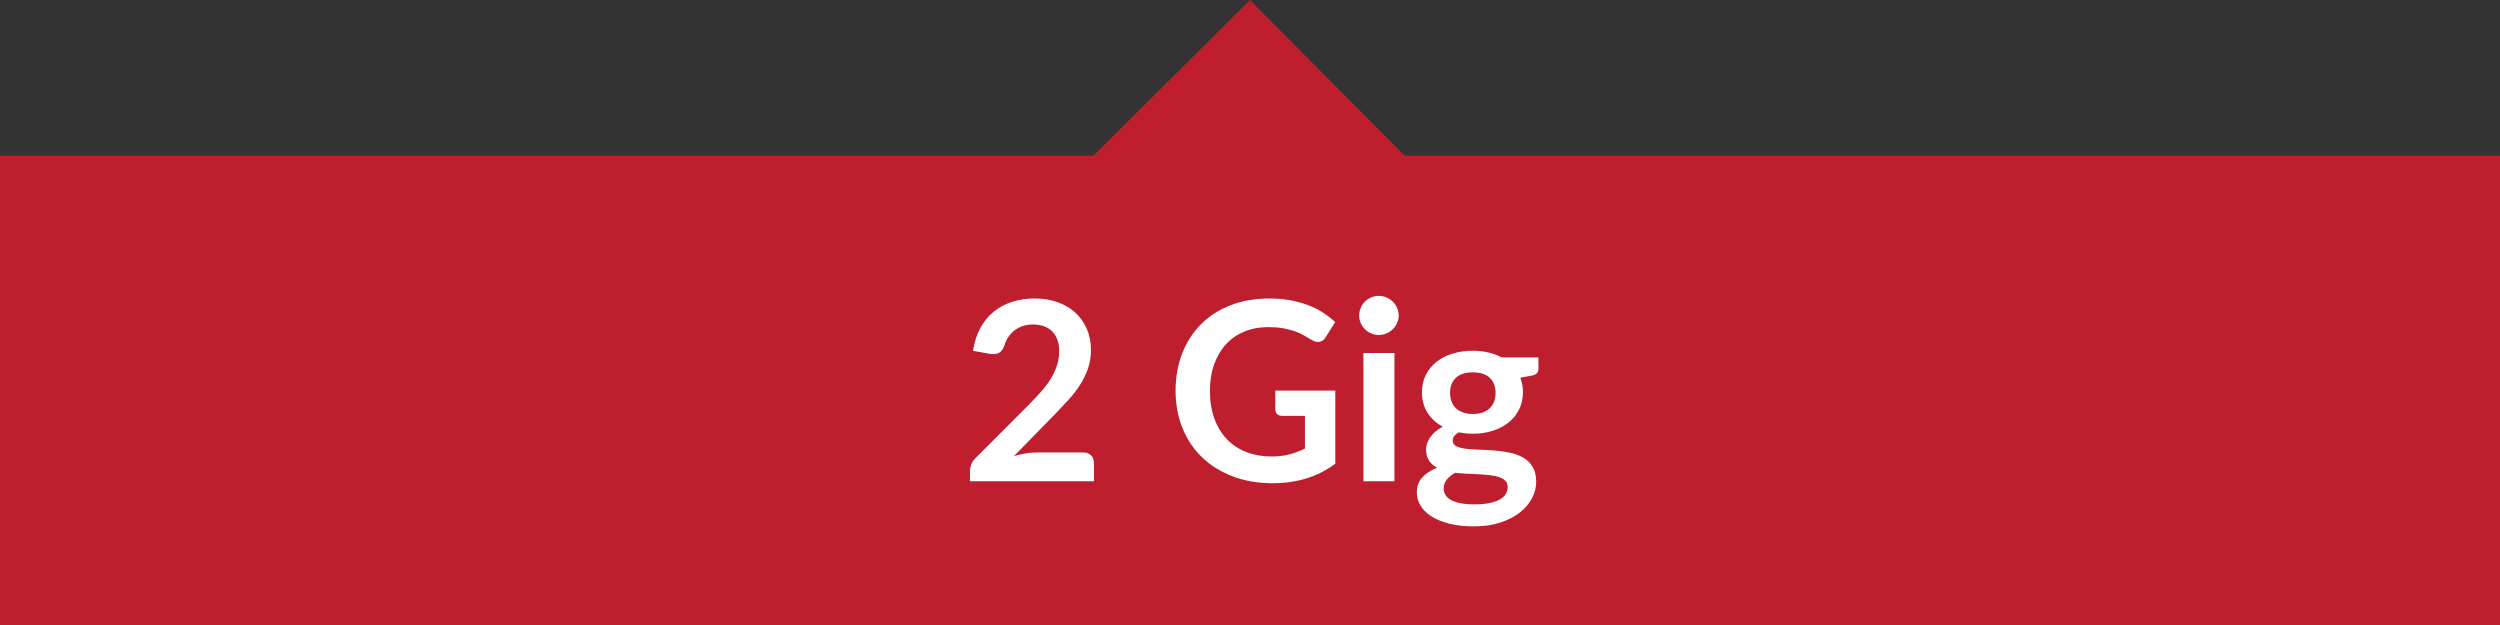 <?xml version="1.0" encoding="UTF-8"?>
<svg id="Layer_1" xmlns="http://www.w3.org/2000/svg" version="1.1" viewBox="0 0 800 200">
  <rect x="0" y="0" width="800" height="200" fill="#333333" stroke="none"/>
  <!-- Generator: Adobe Illustrator 29.2.1, SVG Export Plug-In . SVG Version: 2.1.0 Build 116)  -->
  <defs>
    <style>
      .st0 {
        fill: #be1e2d;
      }

      .st1 {
        fill: #fff;
      }
    </style>
  </defs>
  <polygon class="st0" points="800 200 0 200 0 49.831 349.831 49.831 399.994 0 449.496 49.831 800 49.831 800 200"/>
  <g>
    <path class="st1" d="M346.581,144.795c1.066,0,1.913.3,2.54.9.626.6.94,1.394.94,2.38v5.92h-39.68v-3.28c0-.666.14-1.366.42-2.1.28-.733.726-1.394,1.34-1.98l17.56-17.6c1.466-1.493,2.78-2.92,3.94-4.28,1.16-1.359,2.126-2.706,2.9-4.04.773-1.333,1.366-2.686,1.78-4.06.413-1.373.62-2.82.62-4.34,0-1.387-.2-2.606-.6-3.66s-.967-1.94-1.7-2.66-1.614-1.26-2.64-1.62c-1.027-.36-2.18-.54-3.46-.54-1.174,0-2.26.167-3.26.5-1,.334-1.887.8-2.66,1.4-.773.6-1.427,1.3-1.96,2.1-.534.8-.934,1.68-1.2,2.641-.454,1.227-1.04,2.039-1.76,2.439-.72.4-1.76.494-3.12.28l-5.2-.92c.4-2.773,1.173-5.206,2.32-7.3,1.146-2.094,2.58-3.841,4.3-5.24,1.72-1.4,3.693-2.453,5.92-3.16,2.226-.706,4.62-1.061,7.18-1.061,2.667,0,5.106.395,7.32,1.181,2.213.787,4.106,1.899,5.68,3.34,1.573,1.44,2.8,3.174,3.68,5.2s1.32,4.279,1.32,6.76c0,2.134-.313,4.106-.94,5.92s-1.467,3.547-2.52,5.2c-1.054,1.653-2.287,3.254-3.7,4.8-1.414,1.547-2.894,3.12-4.44,4.72l-13.04,13.32c1.253-.373,2.5-.66,3.74-.86,1.24-.199,2.42-.3,3.54-.3h14.84Z"/>
    <path class="st1" d="M427.299,124.995v23.4c-2.934,2.159-6.061,3.739-9.379,4.739-3.32,1-6.875,1.5-10.66,1.5-4.721,0-8.994-.732-12.821-2.199s-7.094-3.507-9.8-6.12c-2.707-2.613-4.794-5.733-6.26-9.36-1.467-3.626-2.2-7.586-2.2-11.88,0-4.347.706-8.333,2.12-11.96,1.413-3.626,3.42-6.746,6.02-9.36,2.6-2.613,5.753-4.64,9.46-6.08,3.706-1.439,7.865-2.16,12.48-2.16,2.346,0,4.539.188,6.58.561,2.039.374,3.932.887,5.68,1.54,1.746.653,3.34,1.446,4.779,2.38s2.76,1.96,3.961,3.08l-3.08,4.88c-.48.773-1.107,1.247-1.881,1.42-.773.174-1.613-.02-2.52-.58-.881-.506-1.76-1.013-2.641-1.52-.879-.507-1.859-.946-2.939-1.32-1.08-.373-2.293-.68-3.641-.92-1.346-.24-2.898-.36-4.66-.36-2.854,0-5.433.48-7.739,1.44-2.307.96-4.274,2.334-5.9,4.12-1.627,1.787-2.88,3.934-3.76,6.439-.88,2.507-1.32,5.308-1.32,8.4,0,3.307.473,6.26,1.42,8.86.946,2.6,2.28,4.8,4,6.6,1.72,1.8,3.793,3.174,6.22,4.12,2.427.946,5.134,1.42,8.12,1.42,2.133,0,4.039-.227,5.721-.68,1.68-.453,3.318-1.066,4.92-1.841v-10.479h-7.281c-.693,0-1.232-.193-1.619-.58s-.58-.86-.58-1.42v-6.08h19.199Z"/>
    <path class="st1" d="M447.58,100.995c0,.854-.174,1.653-.521,2.4-.346.746-.807,1.399-1.379,1.96-.574.56-1.248,1.007-2.021,1.34-.773.334-1.6.5-2.479.5-.854,0-1.66-.166-2.42-.5-.76-.333-1.42-.78-1.98-1.34-.561-.561-1.008-1.214-1.34-1.96-.334-.747-.5-1.547-.5-2.4,0-.88.166-1.706.5-2.48.332-.772.779-1.439,1.34-2,.561-.56,1.221-1.006,1.98-1.34.76-.333,1.566-.5,2.42-.5.879,0,1.705.167,2.479.5.773.334,1.447.78,2.021,1.34.572.561,1.033,1.228,1.379,2,.348.774.521,1.601.521,2.48ZM446.219,112.955v41.04h-9.92v-41.04h9.92Z"/>
    <path class="st1" d="M492.299,114.355v3.68c0,1.174-.707,1.894-2.119,2.16l-3.68.68c.559,1.414.84,2.96.84,4.64,0,2.027-.408,3.86-1.221,5.5-.812,1.641-1.939,3.034-3.379,4.181-1.441,1.146-3.141,2.033-5.102,2.66-1.959.627-4.072.939-6.34.939-.799,0-1.572-.04-2.32-.12-.746-.08-1.479-.186-2.199-.319-1.279.773-1.92,1.64-1.92,2.6,0,.827.381,1.434,1.141,1.82s1.766.66,3.02.819c1.254.16,2.68.261,4.279.301,1.602.04,3.24.127,4.92.26,1.682.134,3.32.367,4.92.7,1.602.333,3.027.859,4.281,1.58,1.252.72,2.26,1.699,3.02,2.939s1.141,2.834,1.141,4.78c0,1.812-.447,3.573-1.34,5.28-.895,1.706-2.188,3.226-3.881,4.56-1.693,1.333-3.773,2.406-6.24,3.22s-5.273,1.221-8.42,1.221c-3.094,0-5.787-.301-8.08-.9s-4.199-1.4-5.719-2.4c-1.521-1-2.654-2.153-3.4-3.46-.748-1.307-1.121-2.667-1.121-4.08,0-1.92.58-3.526,1.74-4.819s2.754-2.326,4.781-3.101c-1.094-.56-1.961-1.306-2.602-2.239-.639-.934-.959-2.16-.959-3.681,0-.613.113-1.246.34-1.899s.561-1.301,1-1.94.992-1.246,1.66-1.82c.666-.572,1.453-1.086,2.359-1.54-2.08-1.119-3.713-2.612-4.9-4.479-1.186-1.866-1.779-4.053-1.779-6.561,0-2.025.406-3.859,1.221-5.5.812-1.64,1.945-3.039,3.398-4.199s3.174-2.047,5.16-2.66,4.154-.92,6.5-.92c1.76,0,3.414.18,4.961.54,1.547.359,2.959.887,4.24,1.58h11.799ZM482.459,155.835c0-.8-.24-1.453-.719-1.96-.48-.506-1.135-.899-1.961-1.18s-1.793-.486-2.9-.62c-1.105-.133-2.279-.233-3.52-.3s-2.52-.127-3.84-.181c-1.32-.053-2.607-.159-3.859-.319-1.094.613-1.98,1.333-2.66,2.16-.68.826-1.021,1.786-1.021,2.88,0,.72.182,1.393.541,2.02.359.626.934,1.166,1.721,1.62.785.453,1.805.807,3.059,1.06,1.254.254,2.787.381,4.602.381,1.84,0,3.426-.141,4.76-.42,1.332-.28,2.432-.667,3.299-1.16.867-.494,1.5-1.08,1.9-1.761.4-.68.6-1.42.6-2.22ZM471.299,132.476c1.227,0,2.293-.167,3.201-.5.906-.334,1.66-.794,2.26-1.381.6-.586,1.053-1.293,1.359-2.119.307-.827.461-1.733.461-2.721,0-2.026-.607-3.633-1.82-4.819-1.215-1.187-3.033-1.78-5.461-1.78-2.426,0-4.246.594-5.459,1.78-1.215,1.187-1.82,2.793-1.82,4.819,0,.96.152,1.854.459,2.681.307.826.762,1.54,1.361,2.14s1.359,1.066,2.279,1.4c.92.333,1.98.5,3.18.5Z"/>
  </g>
</svg>